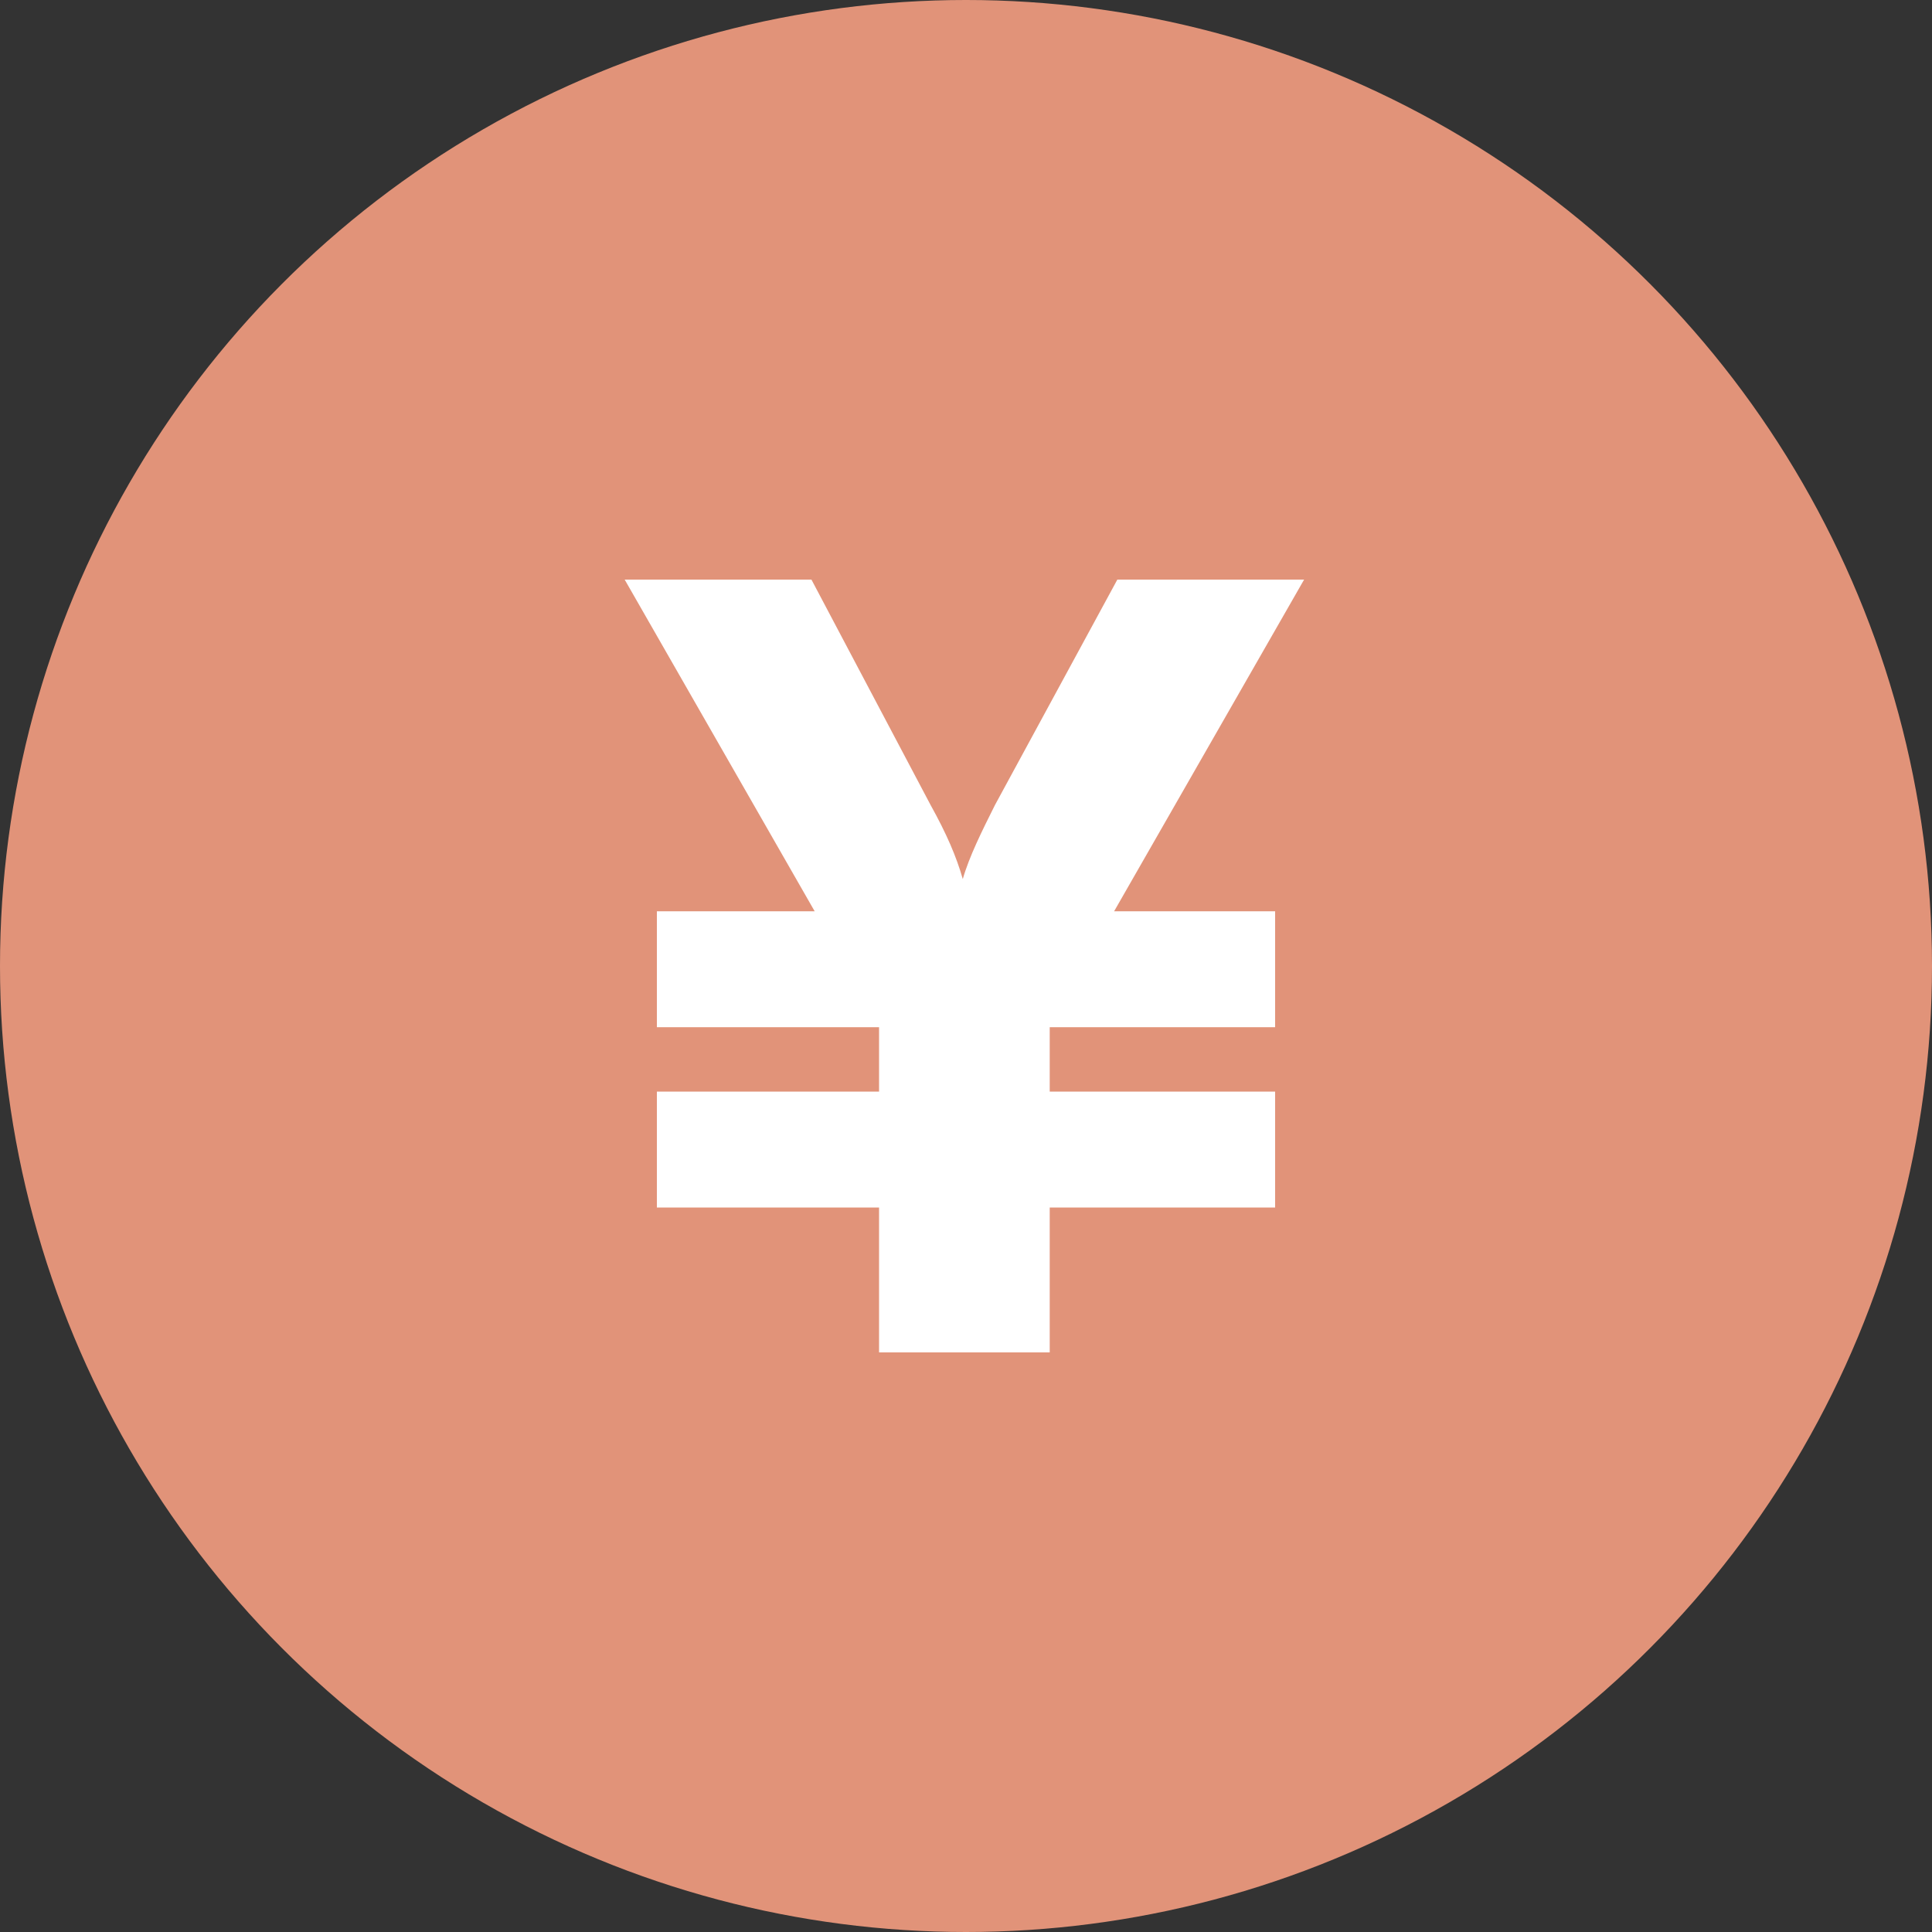 <?xml version="1.0" encoding="utf-8"?>
<!-- Generator: Adobe Illustrator 22.1.0, SVG Export Plug-In . SVG Version: 6.00 Build 0)  -->
<svg version="1.1" id="レイヤー_1" xmlns="http://www.w3.org/2000/svg" xmlns:xlink="http://www.w3.org/1999/xlink" x="0px"
	 y="0px" viewBox="0 0 60 60" style="enable-background:new 0 0 60 60;" xml:space="preserve">
<rect x="0" y="0" width="60" height="60" fill="#333333" stroke="none"/>
<style type="text/css">
	.st0{fill:#E19379;}
	.st1{fill:#FFFFFF;}
</style>
<g>
	<circle class="st0" cx="30" cy="30" r="30"/>
</g>
<g>
	<g>
		<path class="st1" d="M27.3,37.5h-6.9v-3.6h6.9v-2h-6.9v-3.6h4.9L19.4,18h5.8l3.7,7c0.5,0.9,0.8,1.6,1,2.3c0.2-0.7,0.6-1.5,1-2.3
			l3.8-7h5.8l-5.9,10.3h5v3.6h-7v2h7v3.6h-7V42h-5.3V37.5z"/>
	</g>
</g>
</svg>
